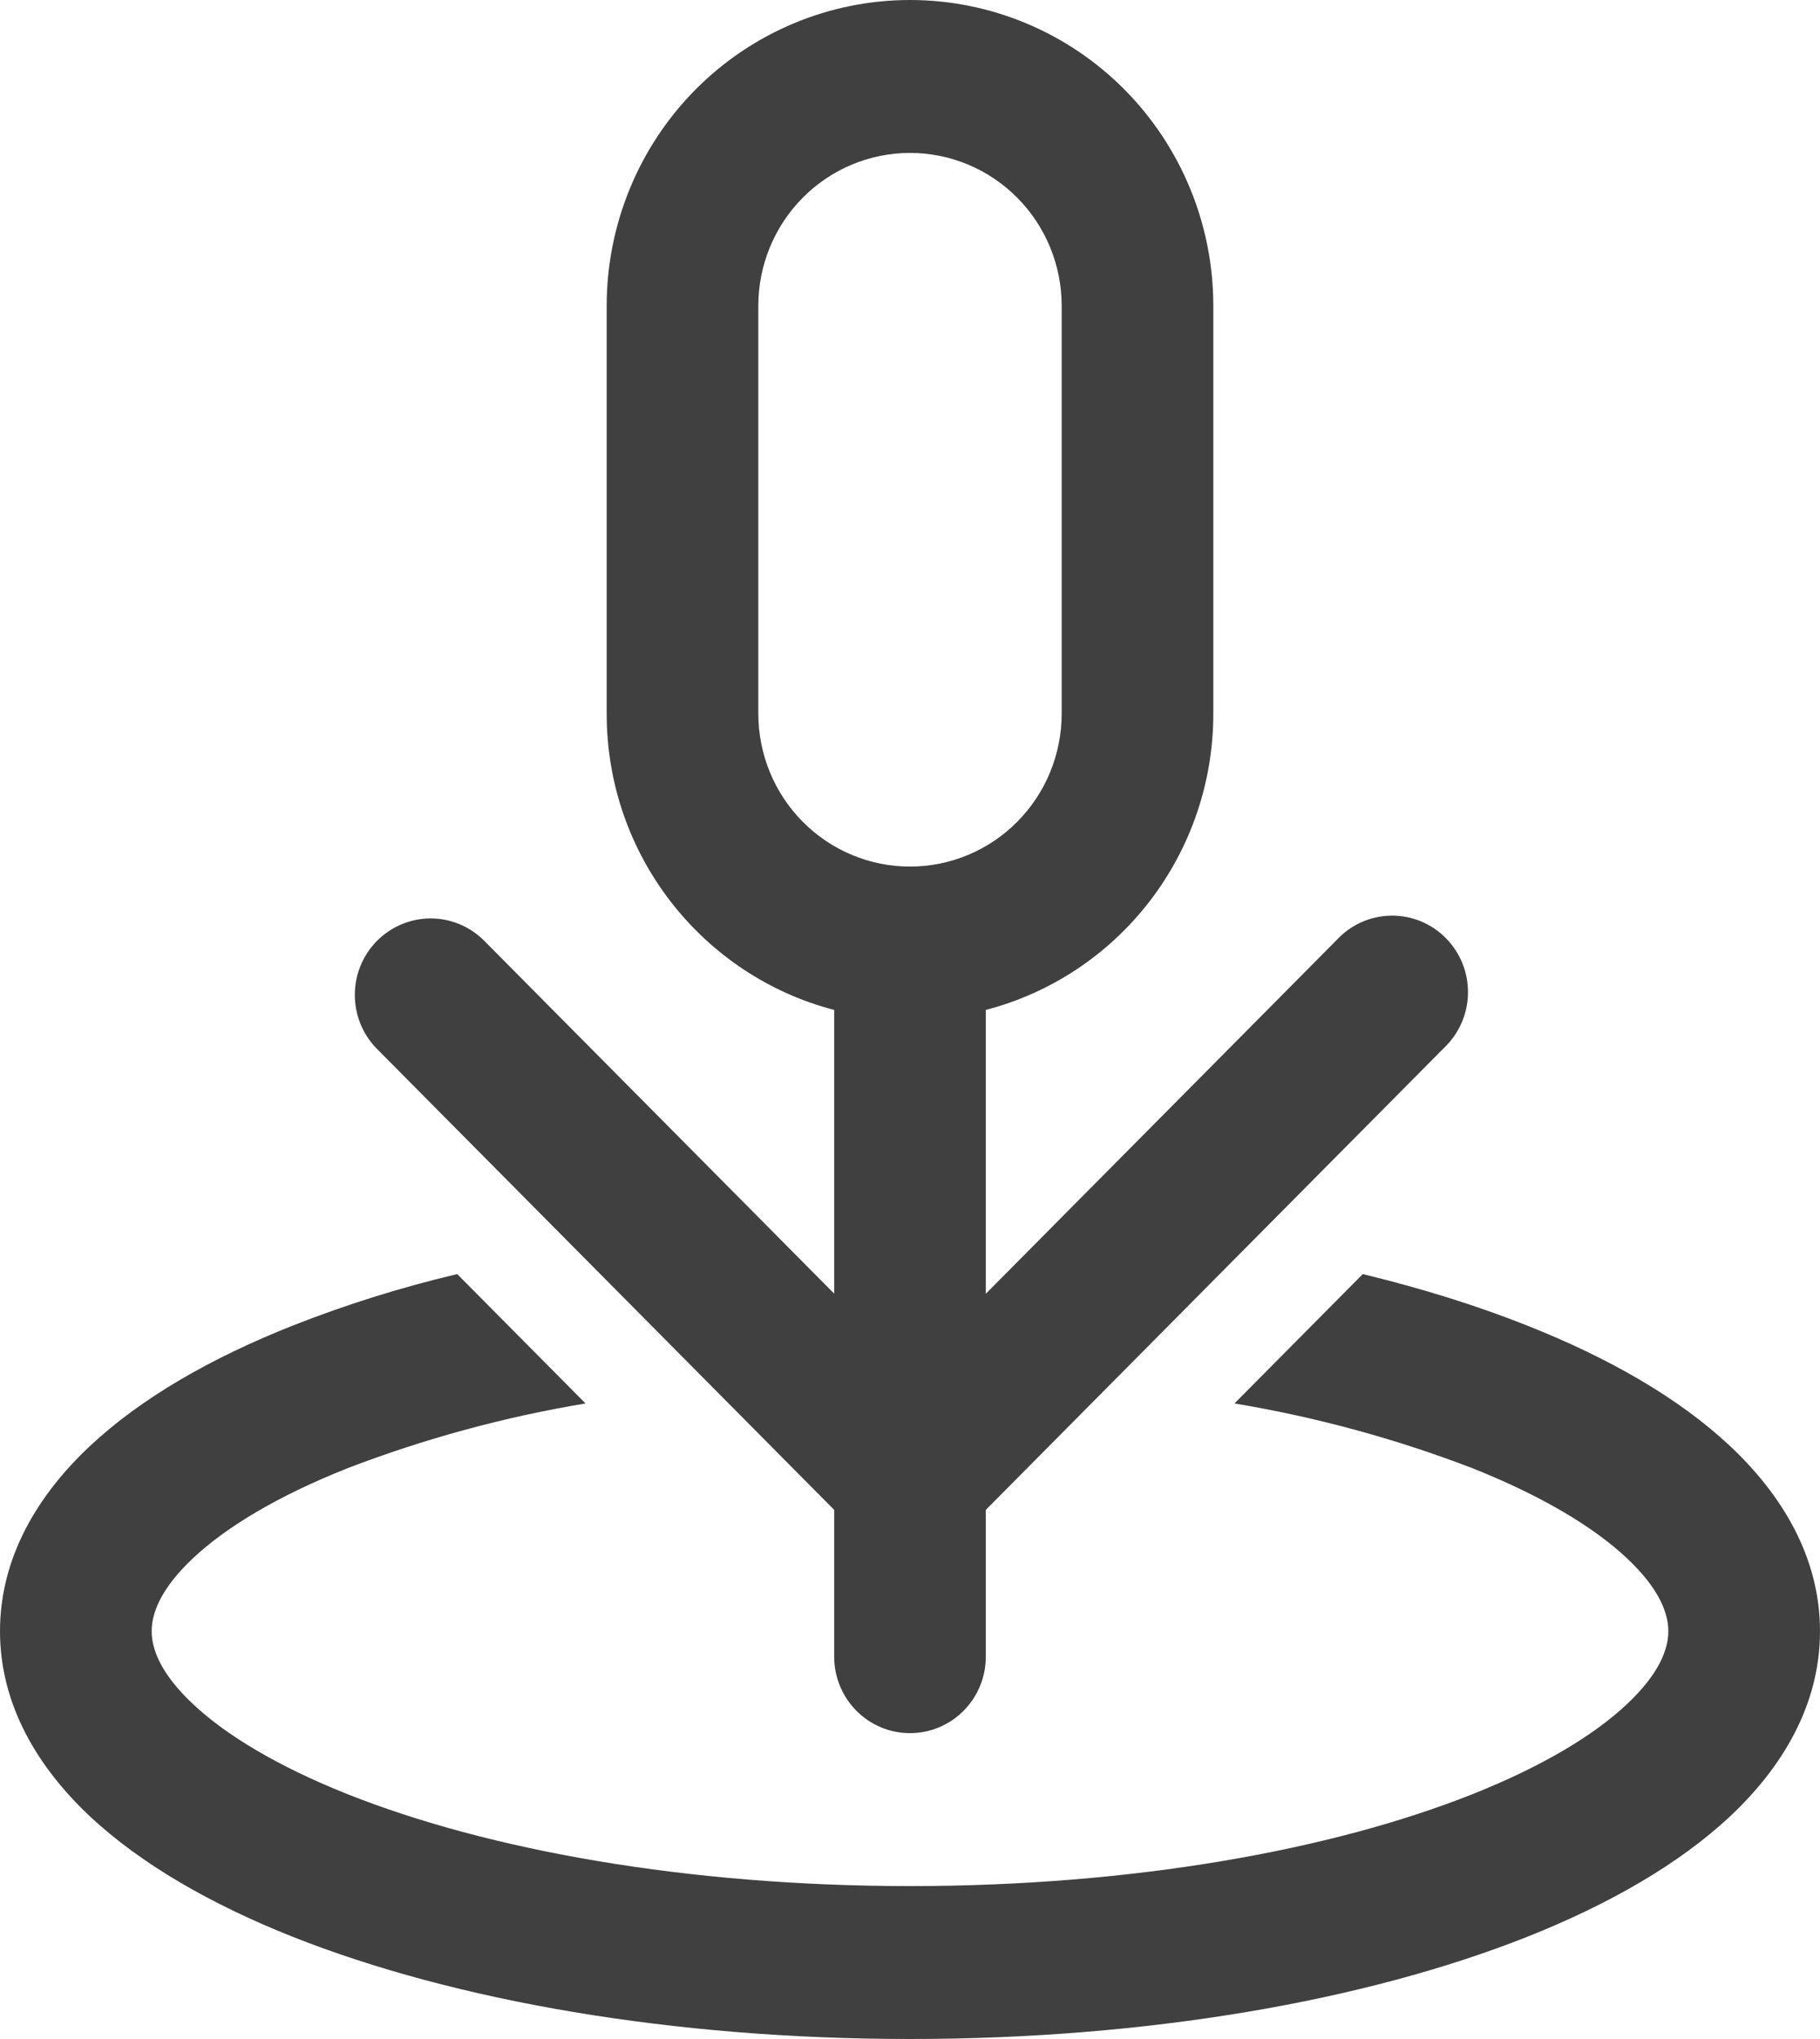 <svg width="50" height="56" viewBox="0 0 50 56" fill="none" xmlns="http://www.w3.org/2000/svg">
<path d="M25 0C22.79 0 20.67 0.885 19.107 2.46C17.545 4.036 16.667 6.172 16.667 8.4V19.6C16.667 23.514 19.322 26.804 22.917 27.737V35.529L13.278 25.813C12.885 25.431 12.358 25.219 11.812 25.224C11.266 25.23 10.743 25.451 10.357 25.84C9.971 26.23 9.752 26.756 9.748 27.307C9.743 27.858 9.954 28.388 10.333 28.784L22.917 41.468V45.5C22.917 46.057 23.136 46.591 23.527 46.985C23.918 47.379 24.448 47.6 25 47.6C25.552 47.6 26.082 47.379 26.473 46.985C26.864 46.591 27.083 46.057 27.083 45.5V41.468L39.667 28.784C39.871 28.592 40.035 28.36 40.149 28.102C40.263 27.845 40.325 27.567 40.329 27.285C40.334 27.003 40.283 26.723 40.178 26.461C40.073 26.2 39.917 25.962 39.719 25.763C39.522 25.563 39.286 25.406 39.027 25.3C38.767 25.195 38.489 25.143 38.21 25.148C37.93 25.153 37.654 25.215 37.398 25.329C37.143 25.444 36.913 25.61 36.722 25.816L27.083 35.532V27.737C28.873 27.271 30.458 26.219 31.589 24.746C32.721 23.273 33.334 21.463 33.333 19.6V8.4C33.333 6.172 32.455 4.036 30.893 2.46C29.33 0.885 27.21 0 25 0ZM20.833 8.4C20.833 7.286 21.272 6.218 22.054 5.43C22.835 4.643 23.895 4.2 25 4.2C26.105 4.2 27.165 4.643 27.946 5.43C28.728 6.218 29.167 7.286 29.167 8.4V19.6C29.167 20.714 28.728 21.782 27.946 22.57C27.165 23.358 26.105 23.8 25 23.8C23.895 23.8 22.835 23.358 22.054 22.57C21.272 21.782 20.833 20.714 20.833 19.6V8.4ZM8.031 36.411C9.505 35.83 11.019 35.356 12.561 34.992L16.086 38.545C13.857 38.916 11.67 39.51 9.558 40.32C7.628 41.084 6.208 41.944 5.303 42.795C4.403 43.641 4.167 44.318 4.167 44.8C4.167 45.282 4.403 45.959 5.306 46.805C6.208 47.653 7.628 48.513 9.558 49.28C13.408 50.809 18.864 51.8 25 51.8C31.136 51.8 36.592 50.809 40.442 49.28C42.372 48.513 43.792 47.656 44.694 46.805C45.597 45.959 45.833 45.282 45.833 44.8C45.833 44.318 45.597 43.641 44.694 42.795C43.792 41.947 42.372 41.087 40.442 40.32C38.33 39.51 36.143 38.916 33.914 38.545L37.439 34.992C39.078 35.389 40.597 35.865 41.967 36.411C44.186 37.29 46.119 38.391 47.536 39.721C48.953 41.054 50 42.767 50 44.8C50 46.833 48.956 48.546 47.536 49.879C46.119 51.206 44.186 52.307 41.967 53.189C37.522 54.953 31.522 56 25 56C18.478 56 12.478 54.953 8.031 53.189C5.814 52.307 3.881 51.206 2.464 49.879C1.047 48.546 0 46.833 0 44.8C0 42.767 1.044 41.054 2.464 39.721C3.881 38.391 5.814 37.29 8.031 36.411Z" fill="#404040"/>
</svg>

